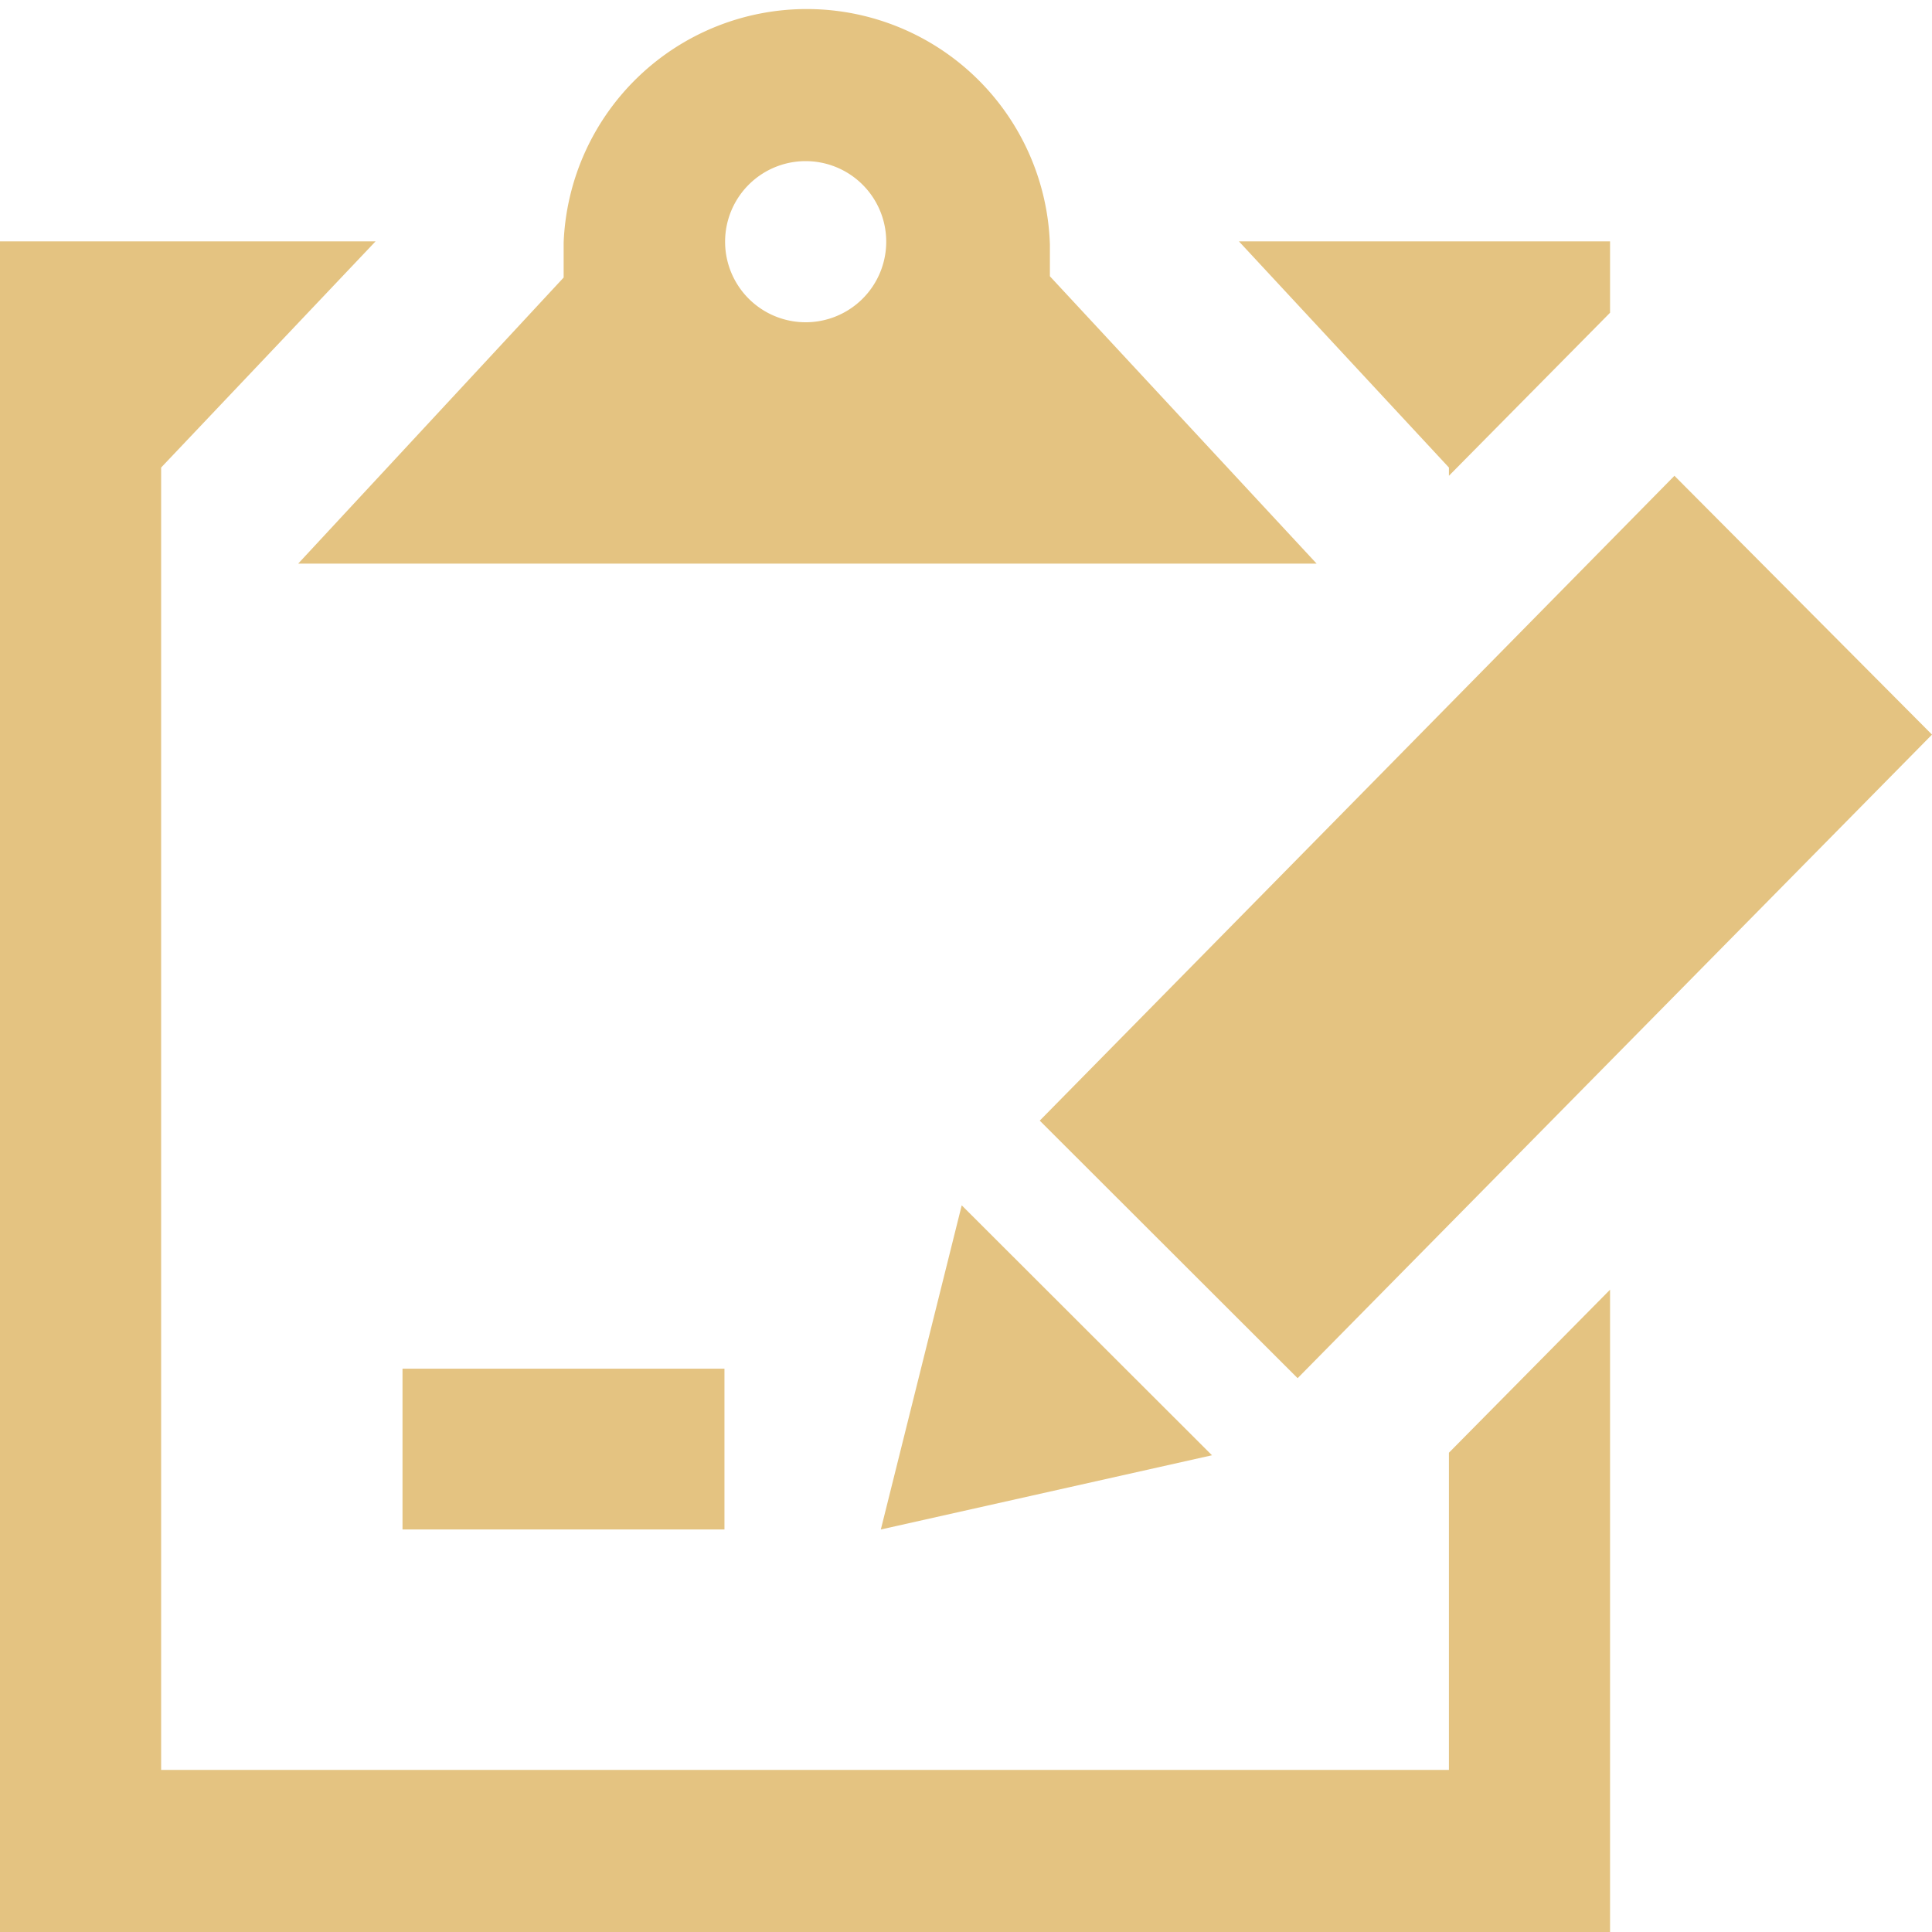 <svg xmlns="http://www.w3.org/2000/svg" viewBox="0 0 60.91 60.91"><defs><style>.cls-1{fill:#e4c381;}</style></defs><g id="レイヤー_2" data-name="レイヤー 2"><g id="レイヤー_1-2" data-name="レイヤー 1"><g id="clipboard-12"><path class="cls-1" d="M22.84,48.22H12.69V43.15H22.84ZM30.32,38l7.89,7.88L27.77,48.22ZM45.68,15l5.08-5.14V7.61H39.06l6.62,7.13Zm0,30.8v10H5.08V14.74l6.76-7.13H0v53.3H50.76V40.66ZM9.4,17.77H41.51L33.1,8.71v-1a7.67,7.67,0,0,0-15.33-.06v1.1Zm16-12.69a2.54,2.54,0,1,1-2.54,2.53A2.54,2.54,0,0,1,25.38,5.08ZM60.91,23.16l-20,20.29-8.13-8.12L52.79,15Z"/></g></g></g></svg>